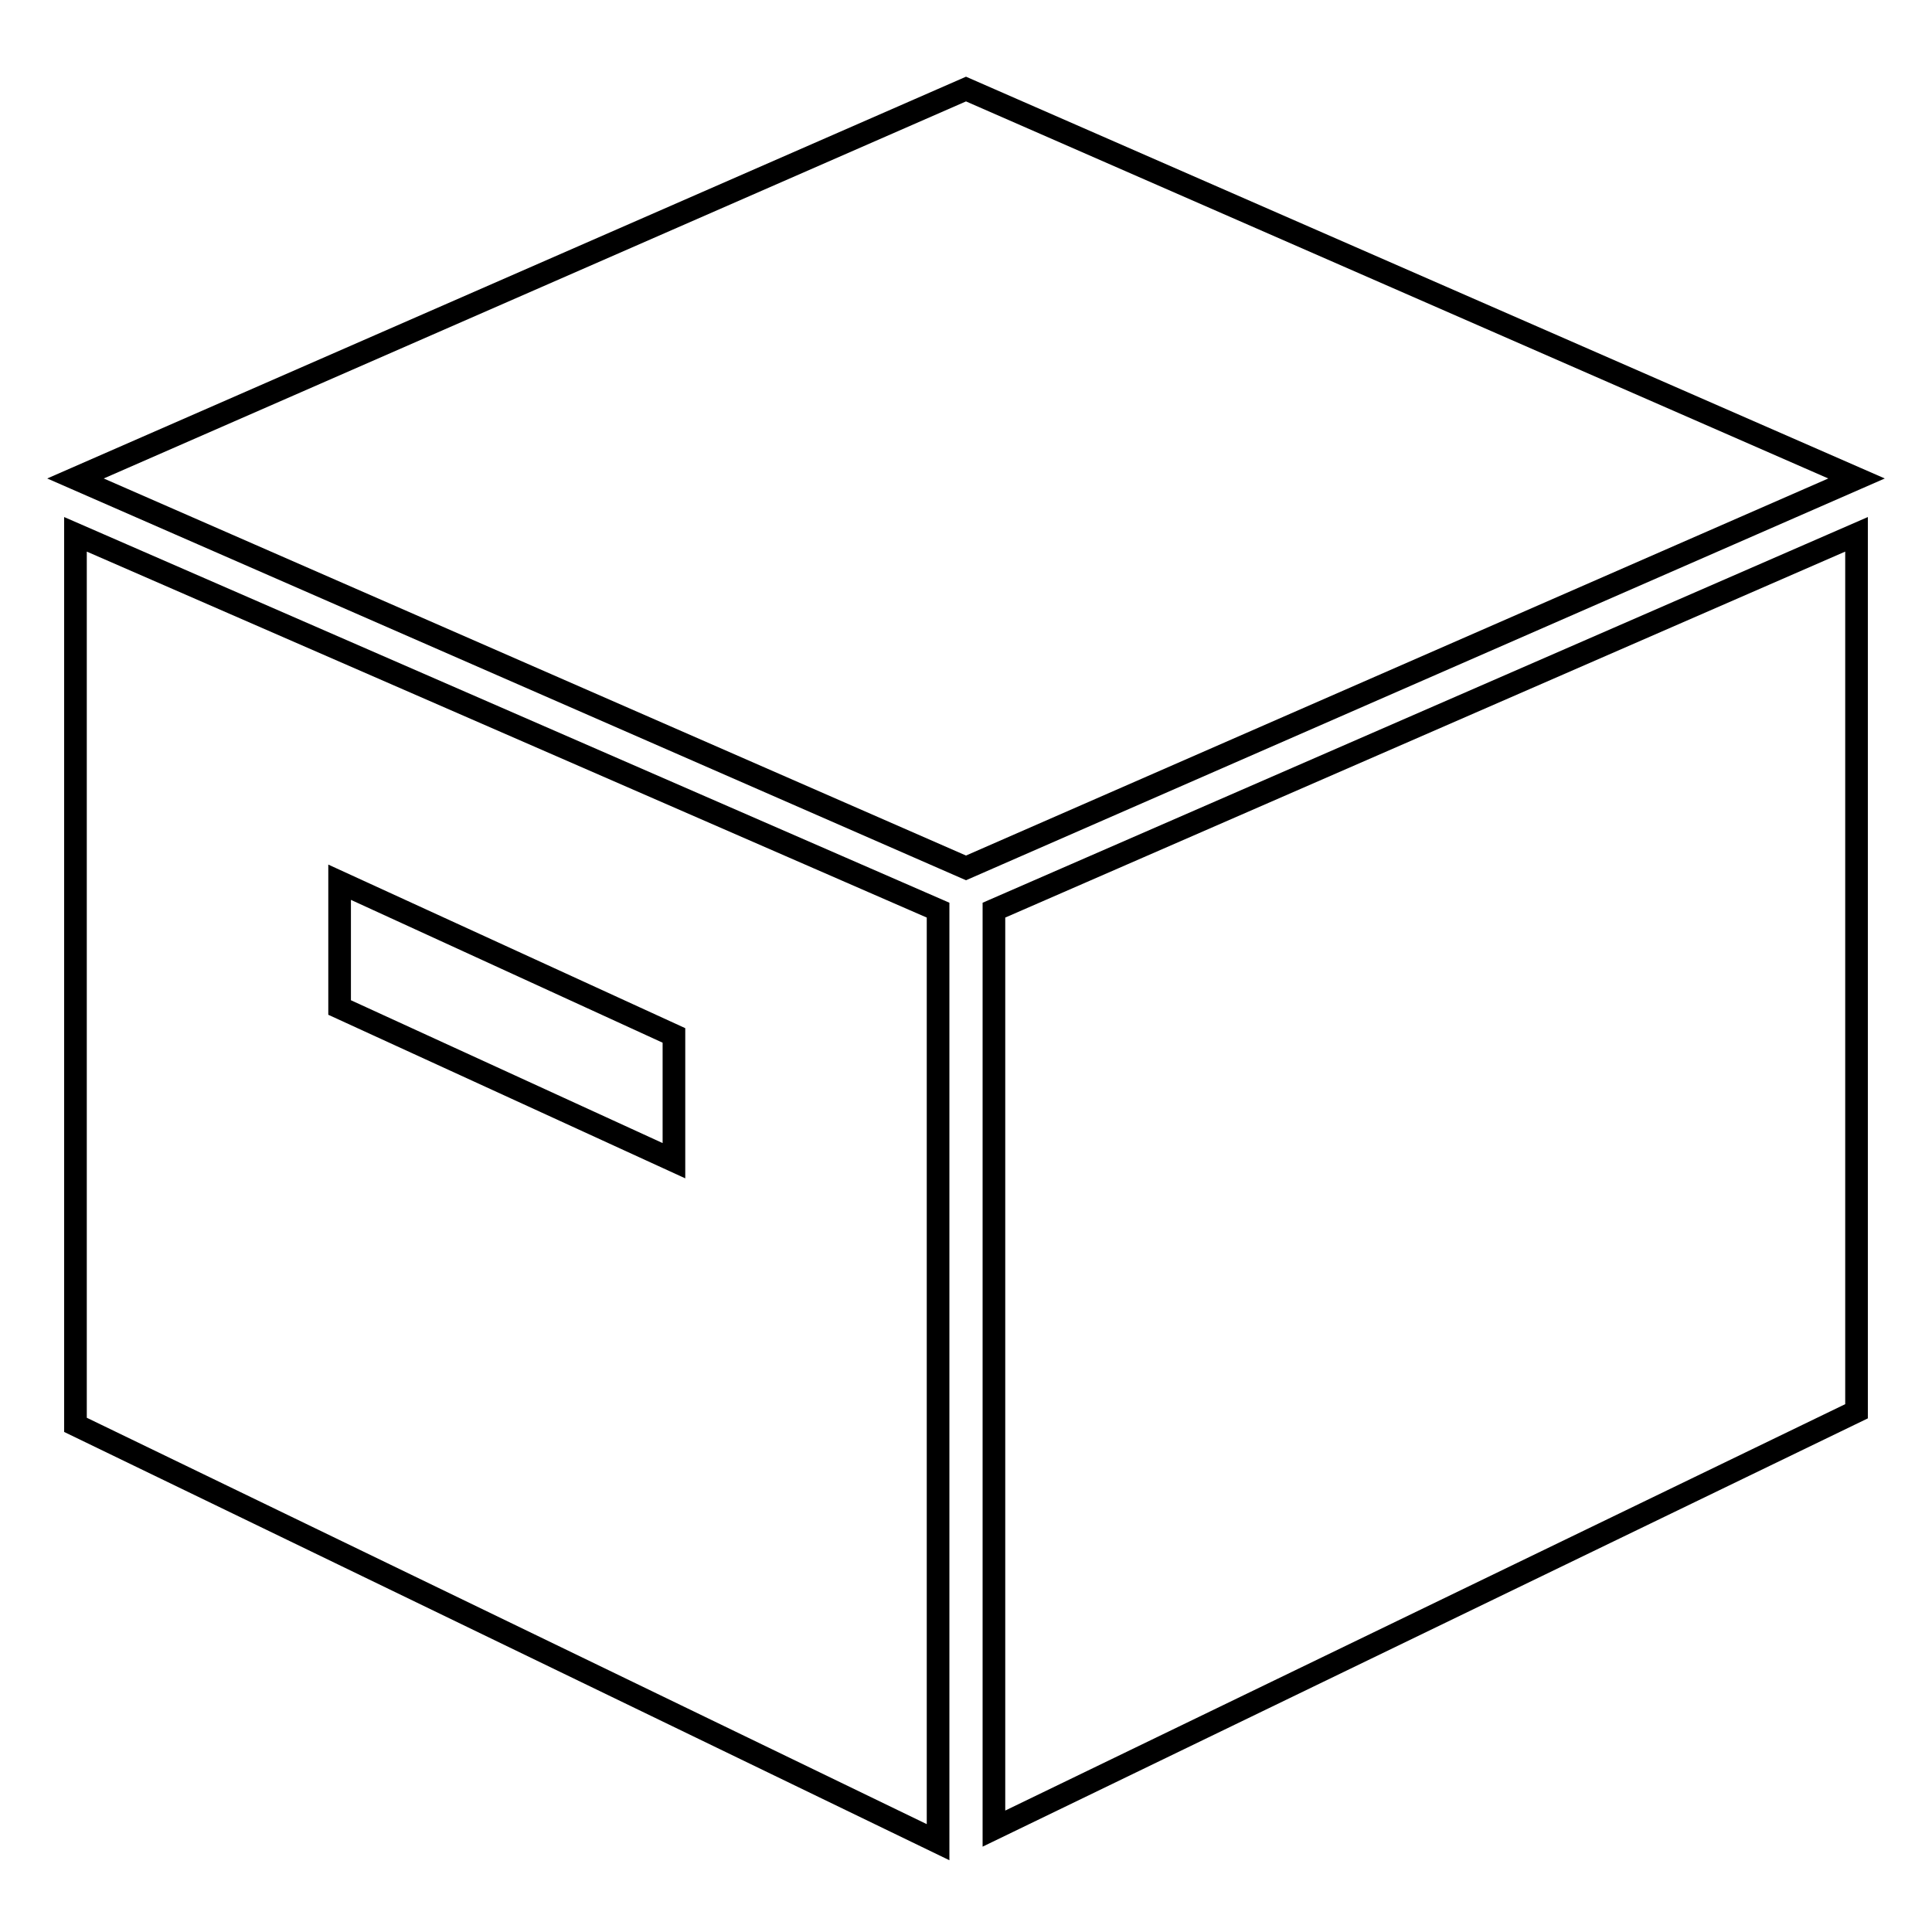 <?xml version="1.0" encoding="utf-8"?>
<!-- Svg Vector Icons : http://www.onlinewebfonts.com/icon -->
<!DOCTYPE svg PUBLIC "-//W3C//DTD SVG 1.1//EN" "http://www.w3.org/Graphics/SVG/1.1/DTD/svg11.dtd">
<svg version="1.1" xmlns="http://www.w3.org/2000/svg" xmlns:xlink="http://www.w3.org/1999/xlink" x="0px" y="0px" viewBox="0 0 256 256" enable-background="new 0 0 256 256" xml:space="preserve">
<g><g><path stroke-width="3" fill-opacity="0" stroke="#000000"  d="M10,188.8l114.3,55.3V120.6L10,70.8V188.8z M45,116.9l44.3,20.3v16.6L45,133.5V116.9z M131.7,120.6v121.7L246,187V70.8L131.7,120.6z M128,11.8L10,63.4l118,51.6l118-51.6L128,11.8z"/></g></g>
</svg>